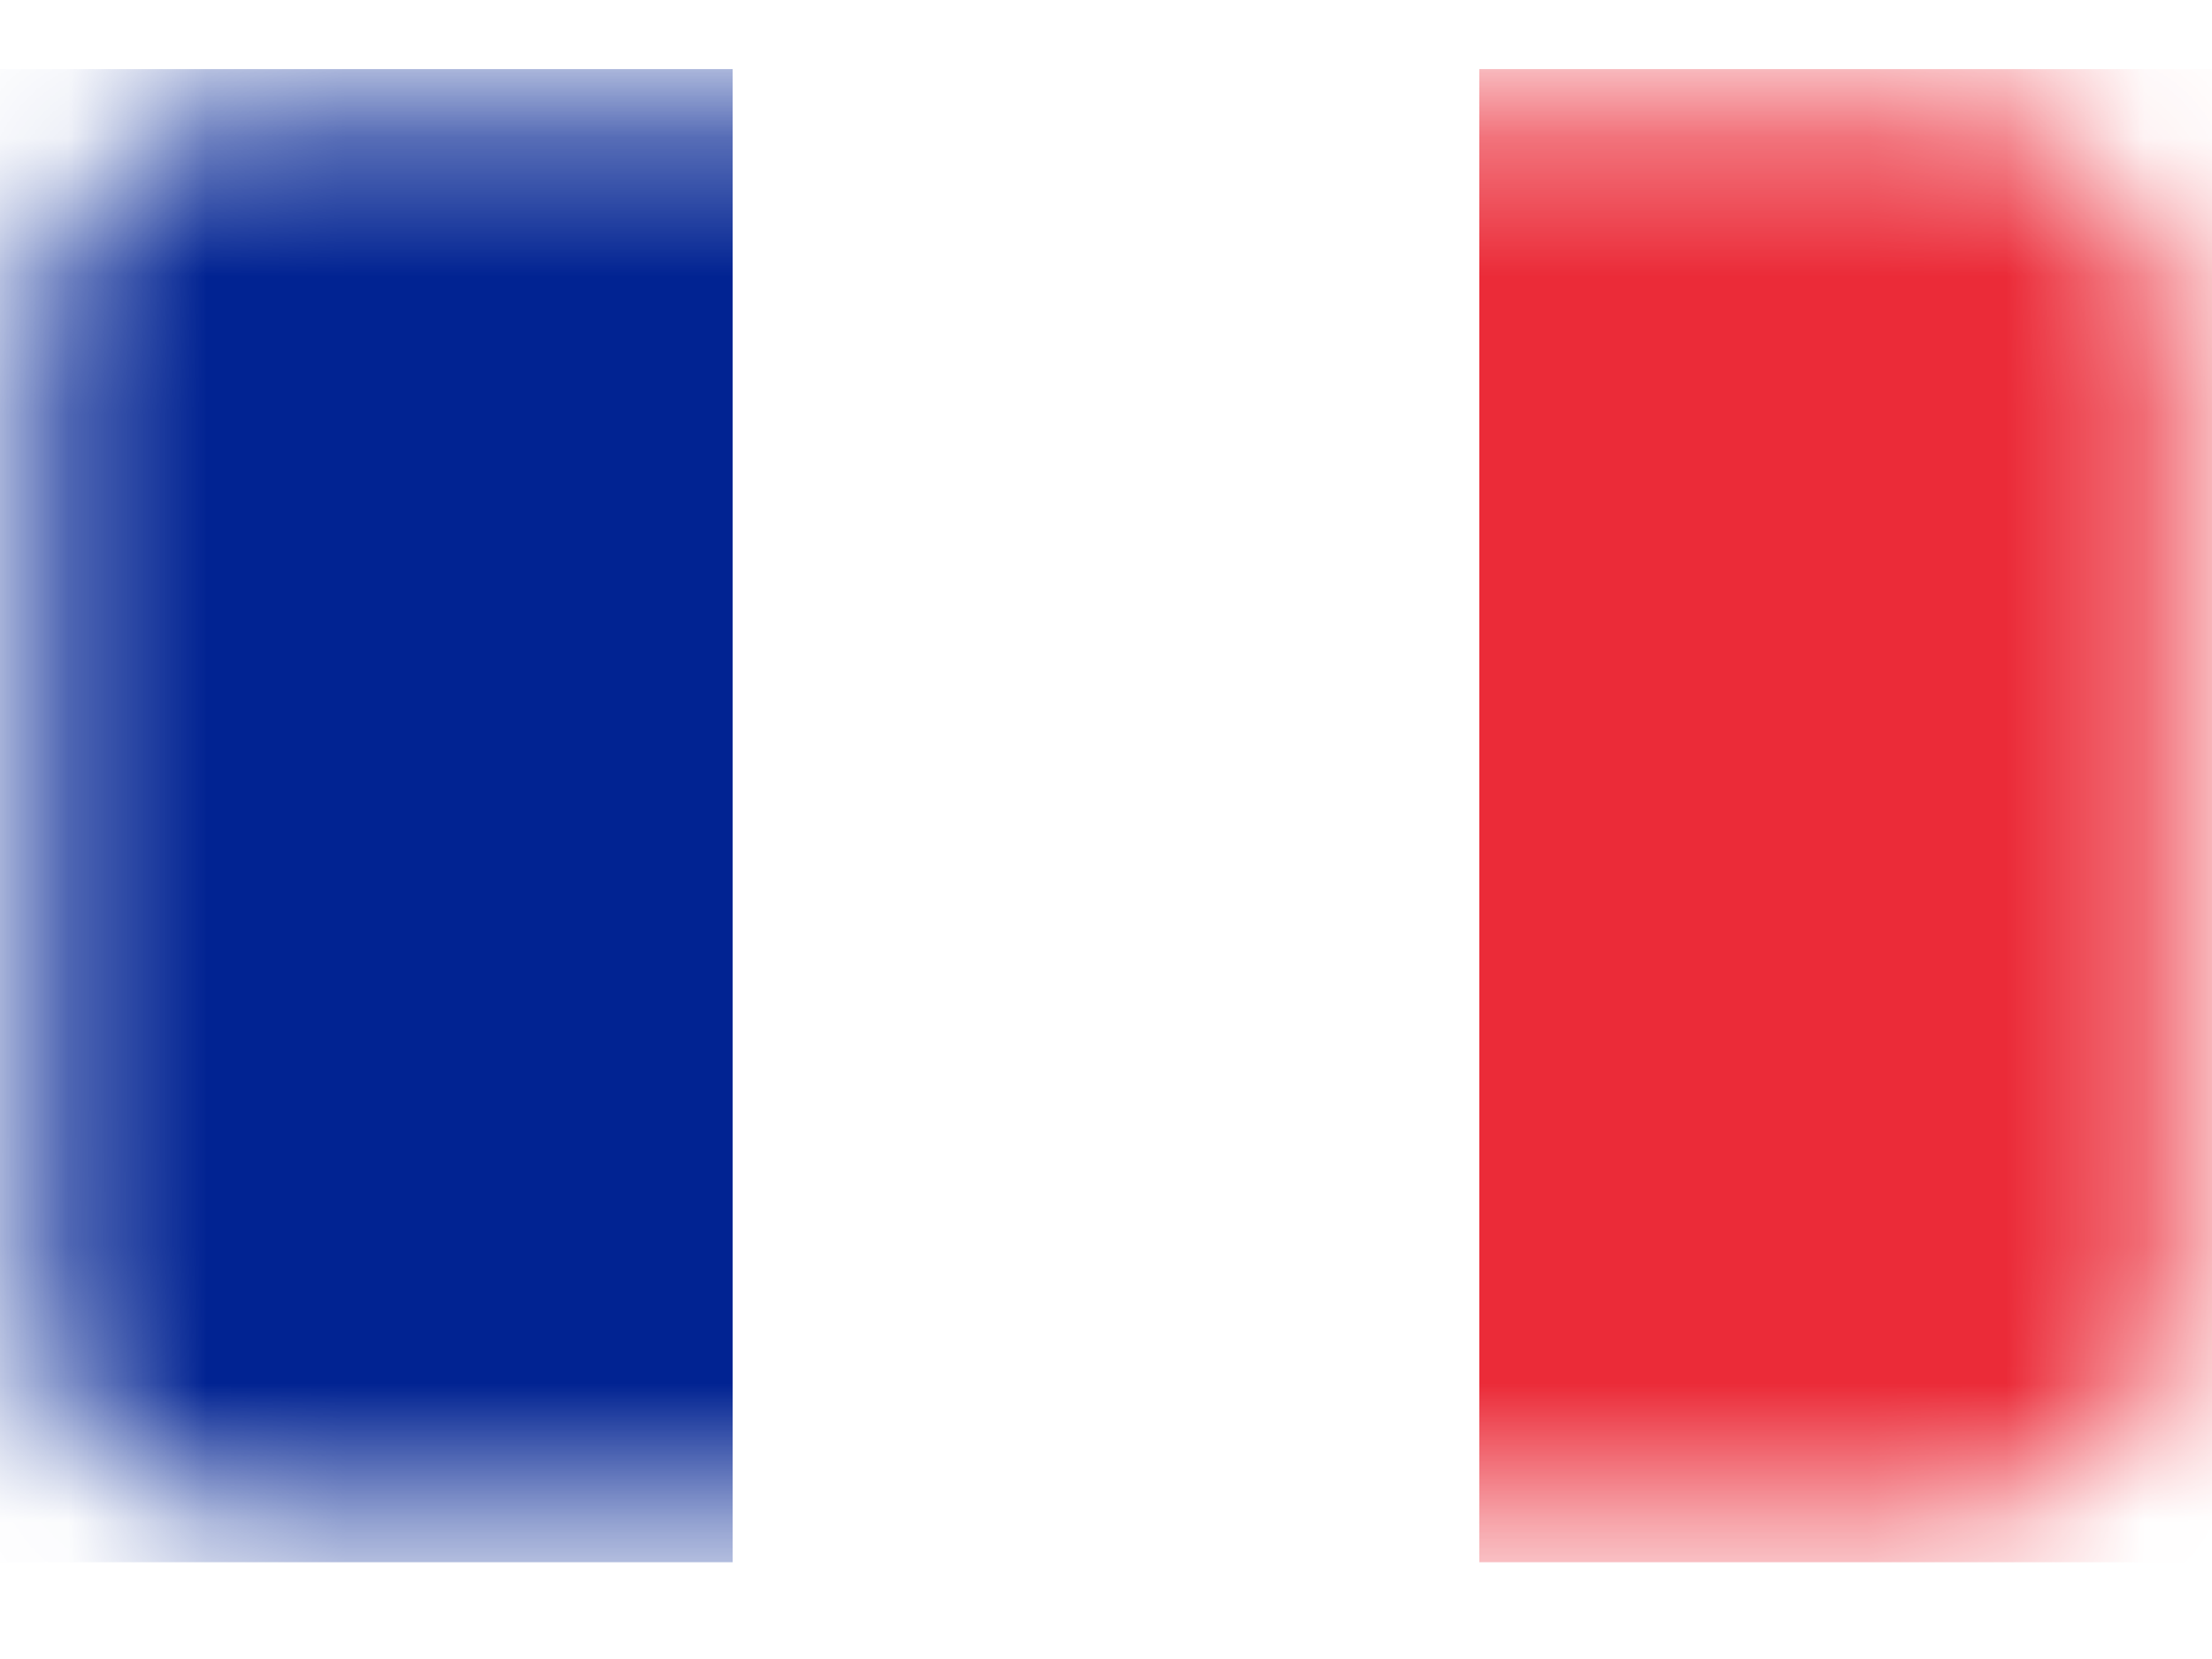 <?xml version="1.0" encoding="utf-8"?>
<!-- Generator: Adobe Illustrator 25.2.1, SVG Export Plug-In . SVG Version: 6.00 Build 0)  -->
<svg version="1.1" id="Calque_1" xmlns="http://www.w3.org/2000/svg" xmlns:xlink="http://www.w3.org/1999/xlink" x="0px" y="0px"
	 viewBox="0 0 16 12" style="enable-background:new 0 0 16 12;" xml:space="preserve">
<style type="text/css">
	.st0{filter:url(#Adobe_OpacityMaskFilter);}
	.st1{fill:#FFFFFF;}
	.st2{mask:url(#SVGID_1_);}
	.st3{fill:#012392;}
	.st4{fill:#EB2B38;}
</style>
<defs>
	<filter id="Adobe_OpacityMaskFilter" filterUnits="userSpaceOnUse" x="0" y="0.5" width="16" height="10.8">
		<feColorMatrix  type="matrix" values="1 0 0 0 0  0 1 0 0 0  0 0 1 0 0  0 0 0 1 0"/>
	</filter>
</defs>
<mask maskUnits="userSpaceOnUse" x="0" y="0.5" width="16" height="10.8" id="SVGID_1_">
	<g class="st0">
		<path class="st1" d="M2,0.8h12c0.9,0,1.7,0.8,1.7,1.7v6.8c0,0.9-0.8,1.7-1.7,1.7H2C1,11,0.3,10.3,0.3,9.3V2.5C0.3,1.6,1,0.8,2,0.8
			z"/>
	</g>
</mask>
<g class="st2">
	<rect y="0.5" class="st3" width="5.3" height="10.8"/>
	<rect x="10.7" y="0.5" class="st4" width="5.3" height="10.8"/>
	<rect x="5.3" y="0.5" class="st1" width="5.3" height="10.8"/>
</g>
</svg>
